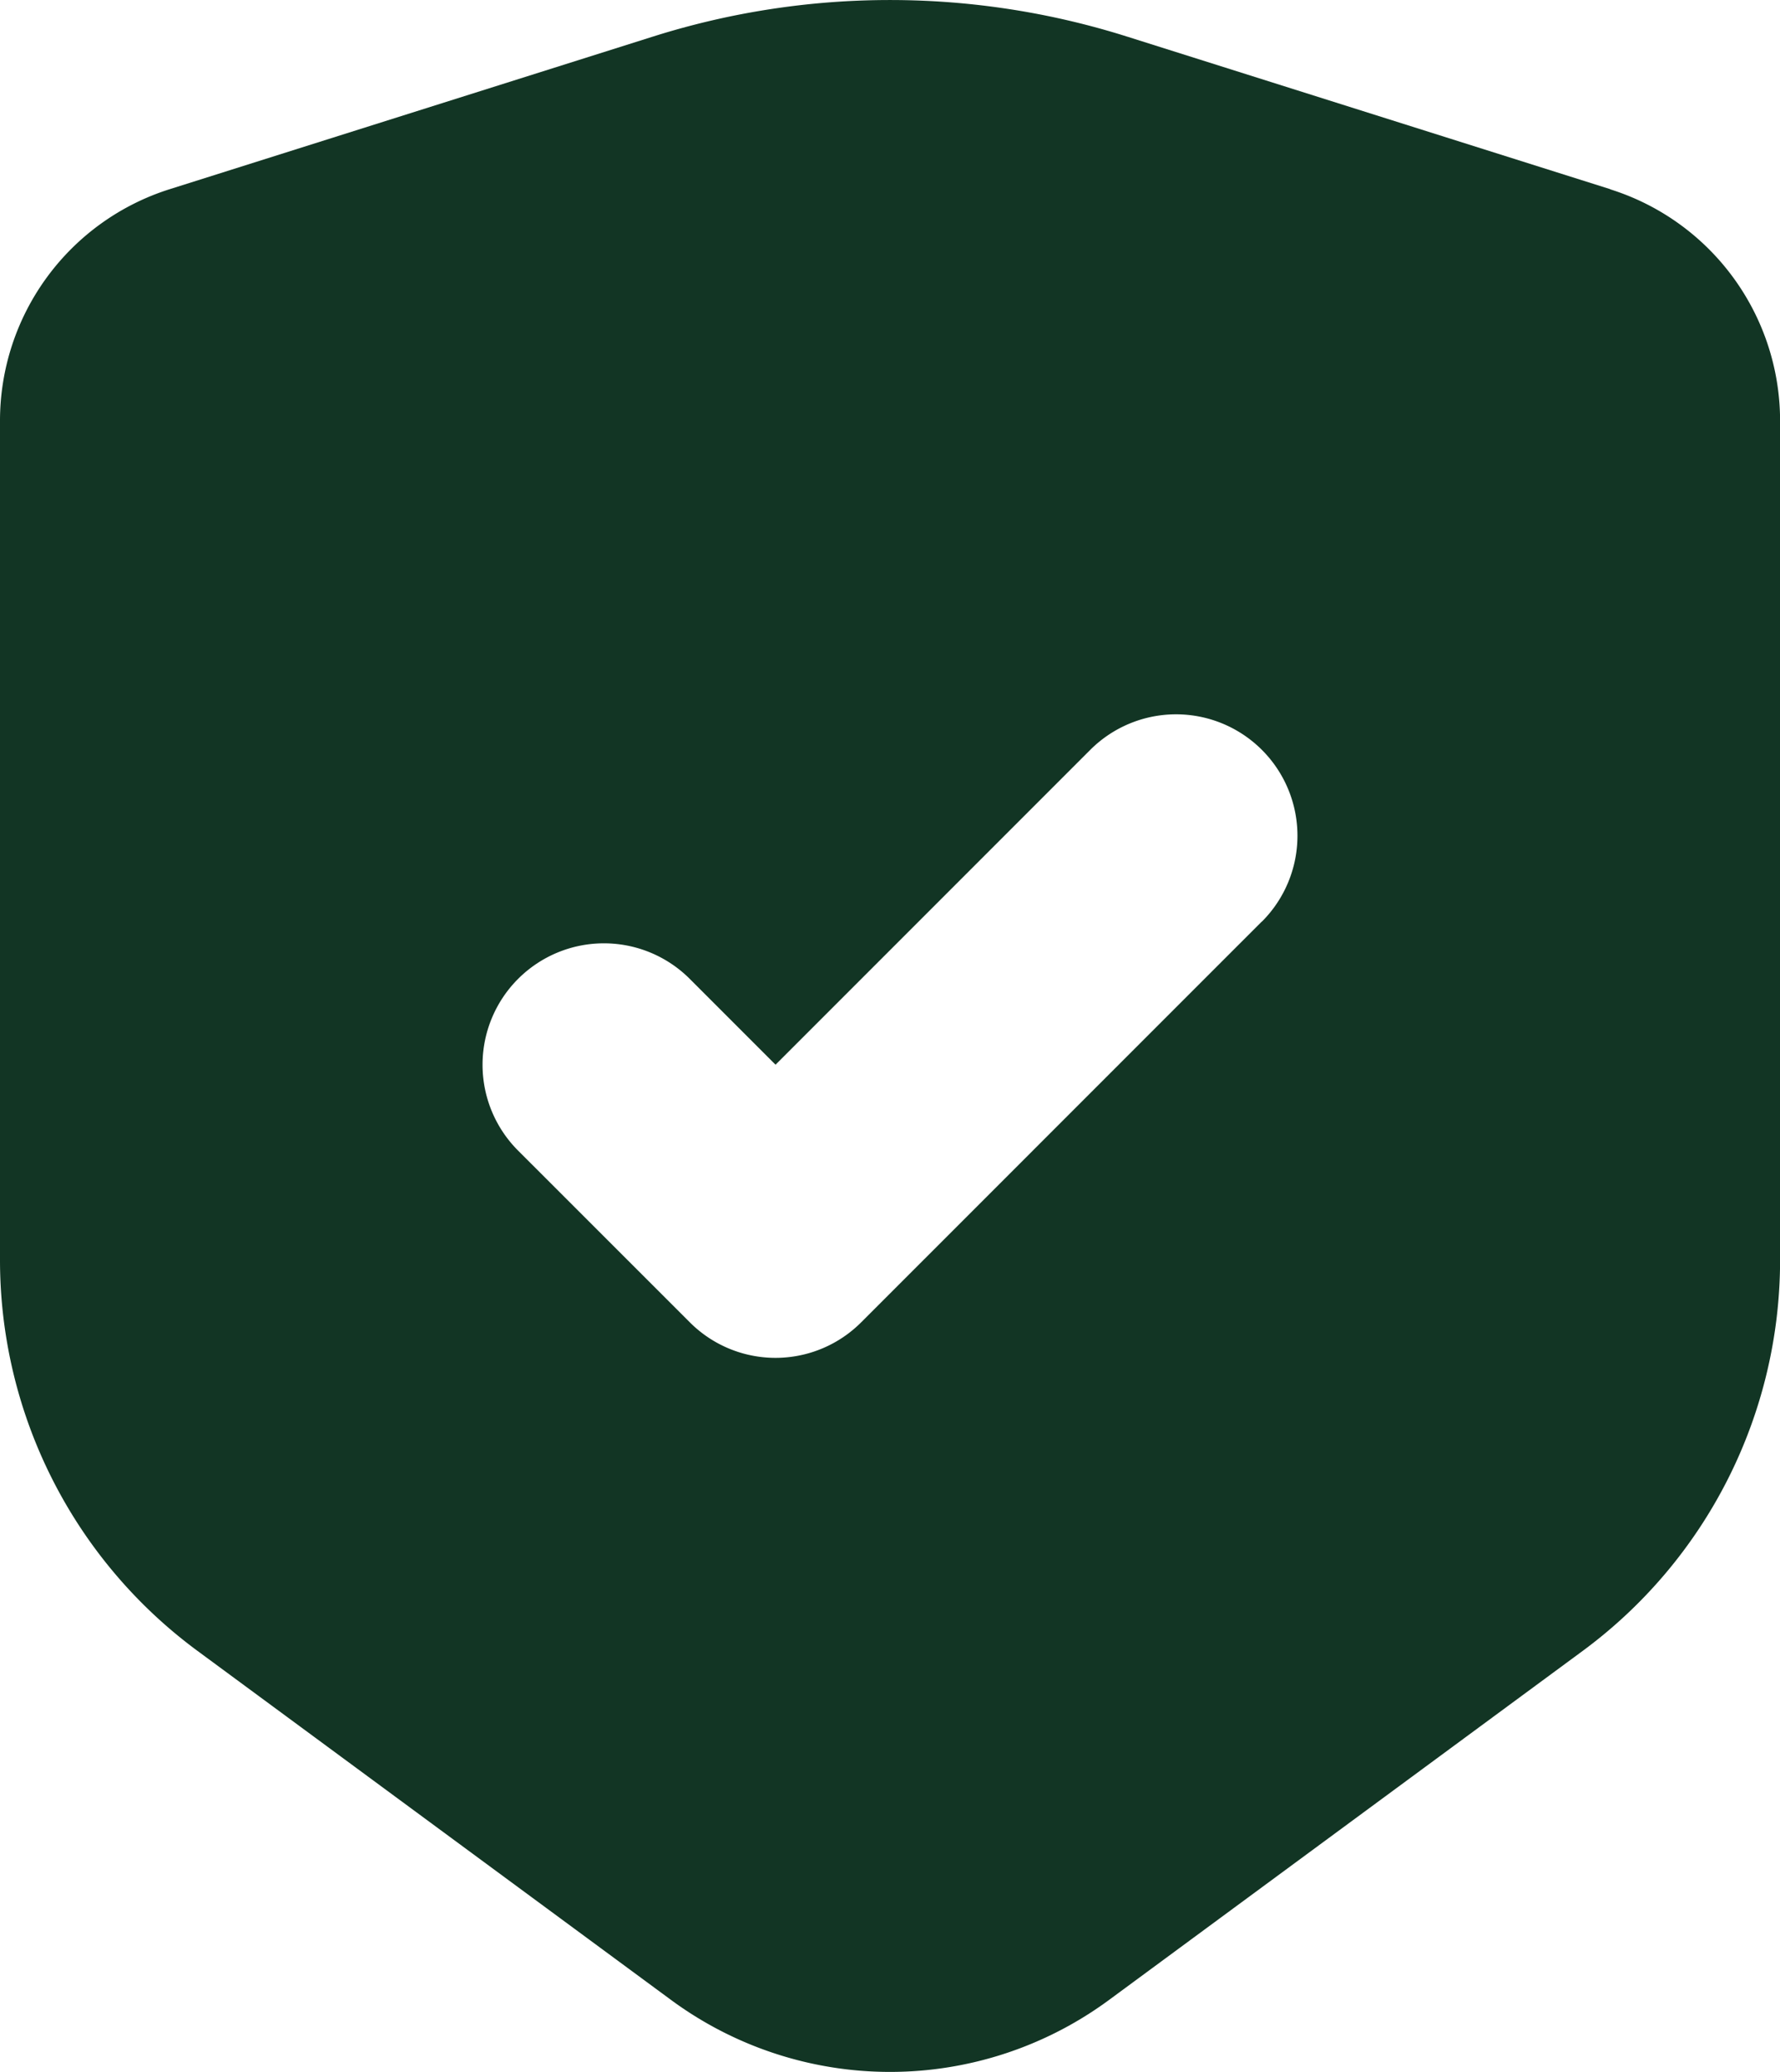 <svg xmlns="http://www.w3.org/2000/svg" width="20.583" height="23.951" viewBox="0 0 20.583 23.951">
  <path id="verified_7358160" d="M54.621,2.187,49.033.423a9.1,9.1,0,0,0-5.483,0L37.962,2.187A2.807,2.807,0,0,0,36,4.864v9.7a5.613,5.613,0,0,0,2.284,4.519l5.475,4.034a4.27,4.27,0,0,0,5.066,0L54.3,19.084a5.613,5.613,0,0,0,2.284-4.519v-9.7a2.807,2.807,0,0,0-1.962-2.676Zm-4.03,8.465-4.631,4.631a1.4,1.4,0,0,1-1.985,0L41.991,13.3a1.4,1.4,0,0,1,1.985-1.985l.992.992,3.639-3.639a1.4,1.4,0,0,1,1.985,1.985Z" transform="translate(-36)" fill="#123524"/>
</svg>
